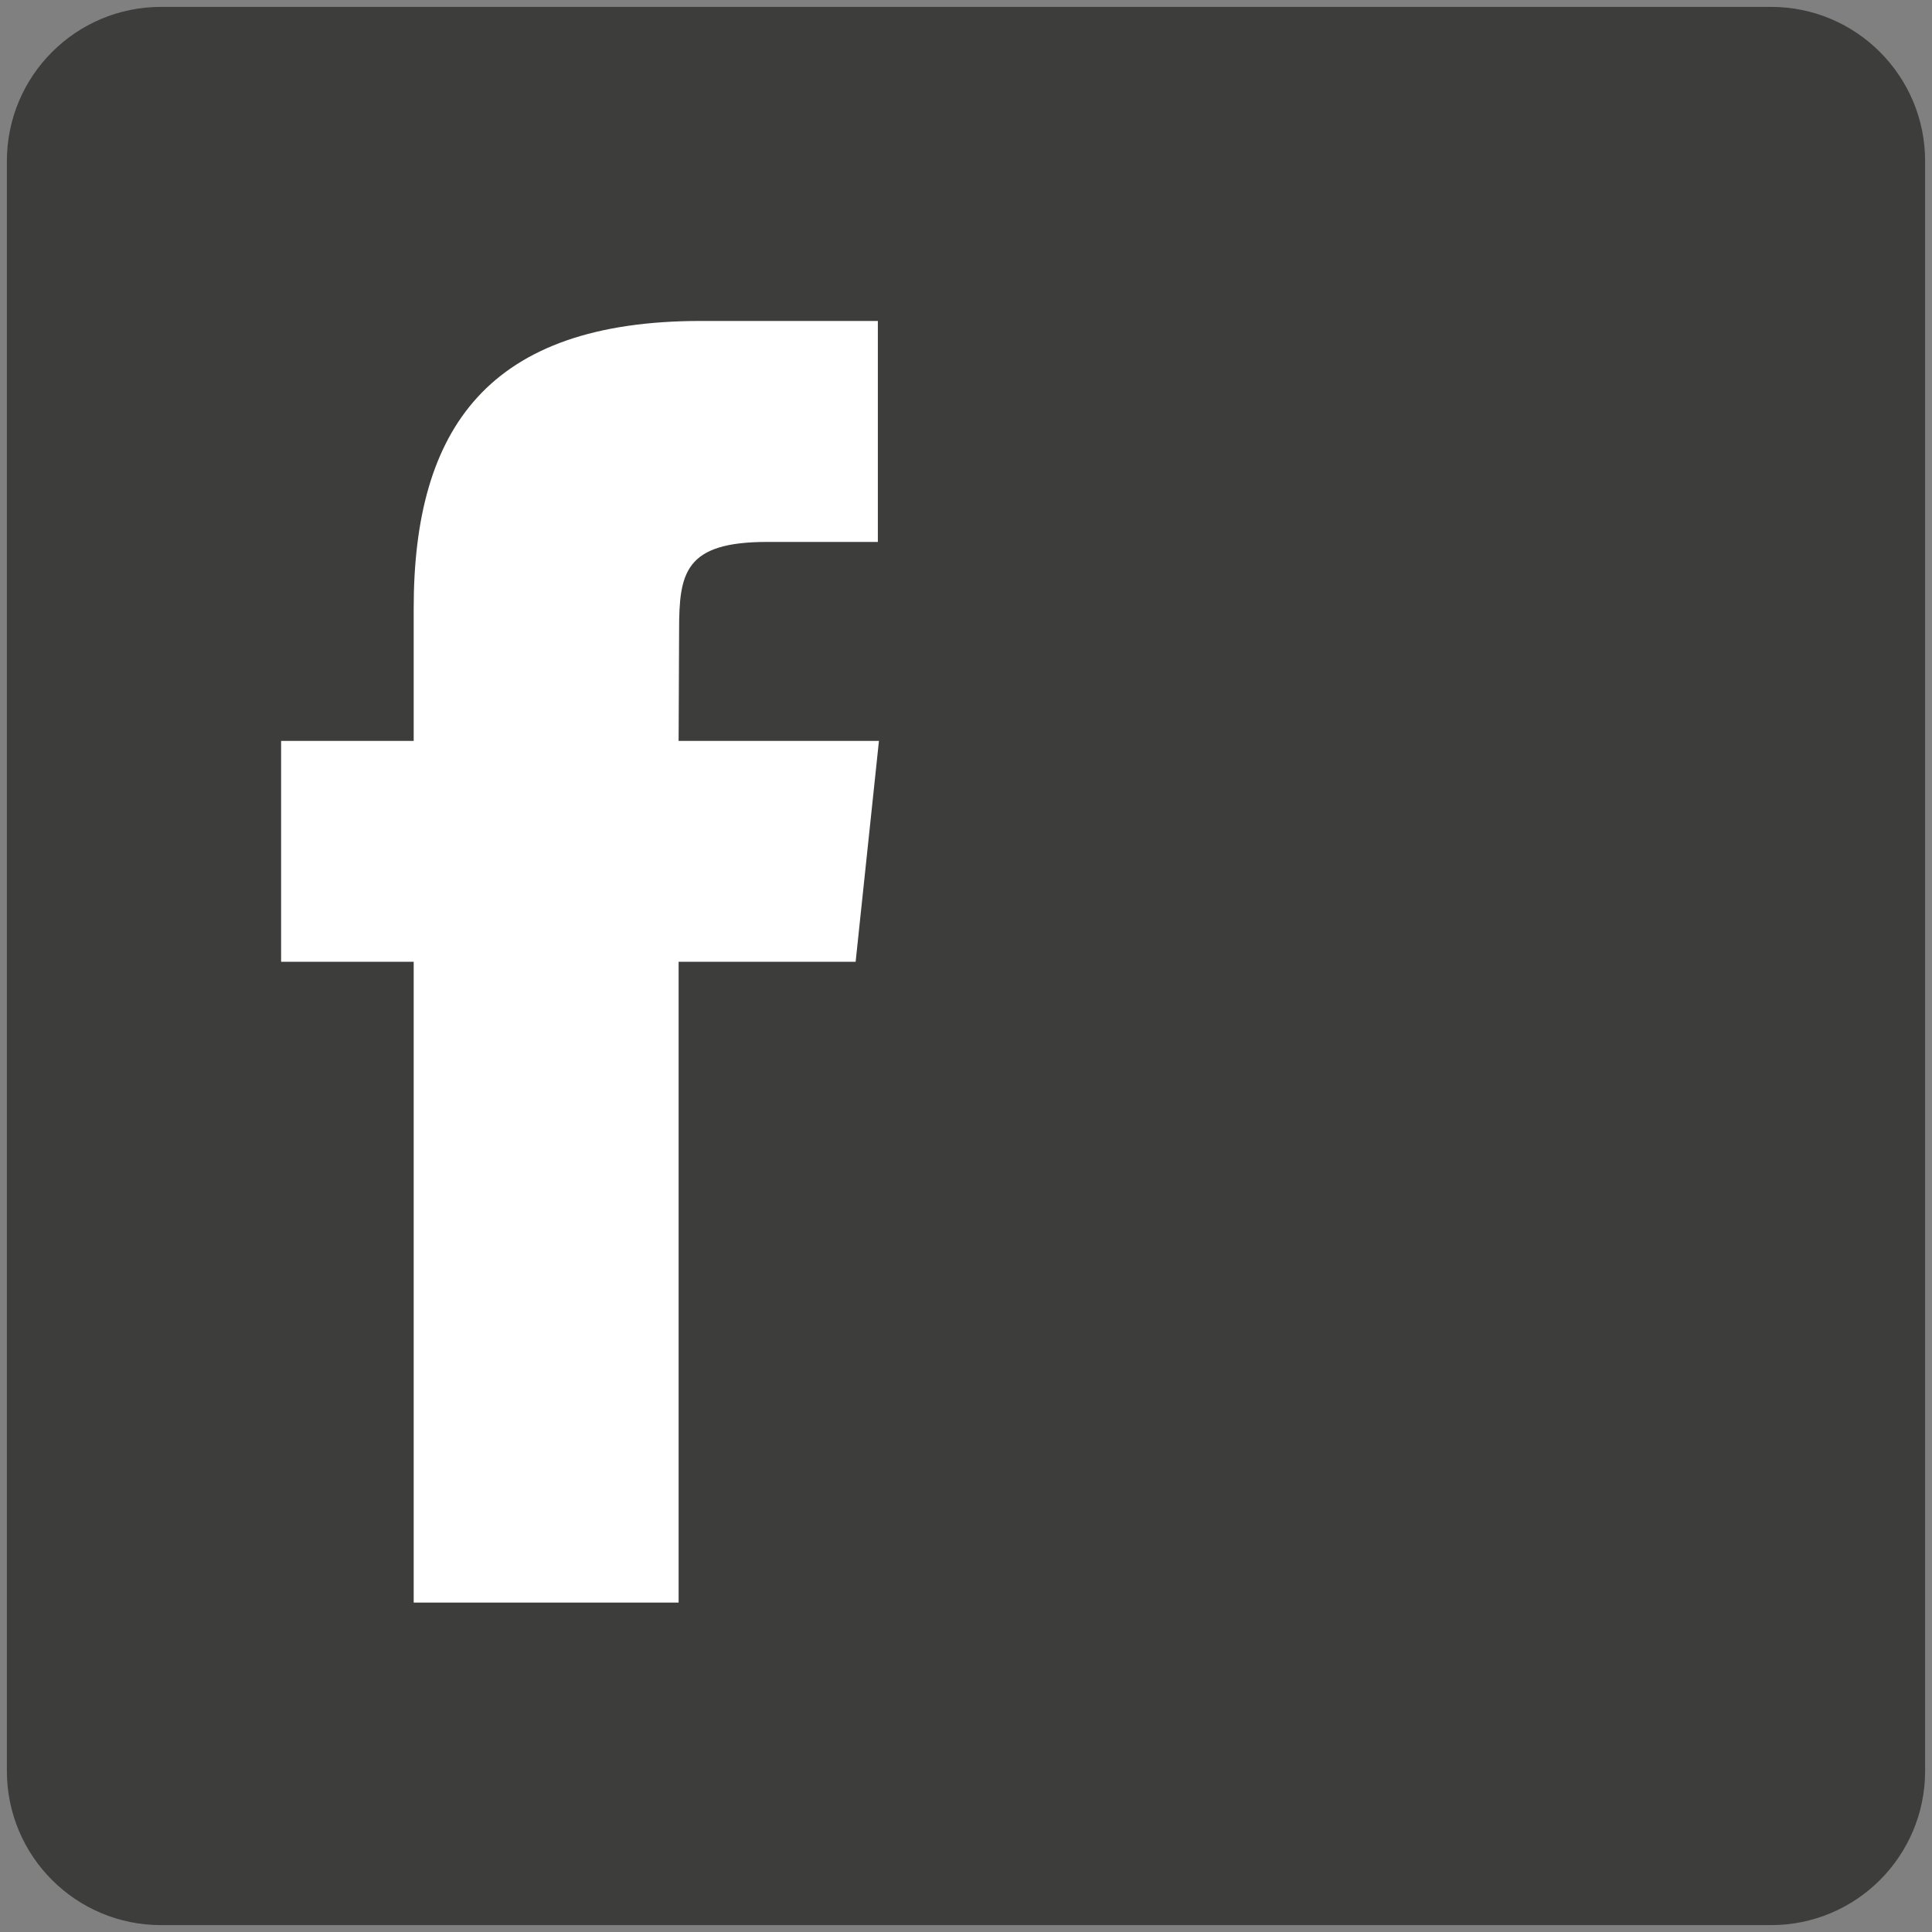<?xml version="1.0" encoding="utf-8"?>
<!-- Generator: Adobe Illustrator 15.0.0, SVG Export Plug-In . SVG Version: 6.00 Build 0)  -->
<!DOCTYPE svg PUBLIC "-//W3C//DTD SVG 1.1//EN" "http://www.w3.org/Graphics/SVG/1.1/DTD/svg11.dtd">
<svg version="1.1" id="Capa_1" xmlns="http://www.w3.org/2000/svg" xmlns:xlink="http://www.w3.org/1999/xlink" x="0px" y="0px"
	 width="16px" height="16px" viewBox="0 0 16 16" enable-background="new 0 0 16 16" xml:space="preserve">
<rect x="0" y="0" width="16" height="16" fill="#808080" stroke="none"/>
<g>
	<path fill="#3D3D3B" d="M15.943,14.666c0,0.706-0.571,1.277-1.276,1.277H1.334c-0.706,0-1.277-0.571-1.277-1.277V1.334
		c0-0.705,0.571-1.277,1.277-1.277h13.333c0.705,0,1.276,0.572,1.276,1.277V14.666z"/>
	<path fill="#FFFFFF" d="M7.086,7.965H5.62v5.307H3.426V7.965H2.328V6.136h1.098V5.038c0-1.492,0.619-2.38,2.378-2.38H7.27v1.83
		H6.354c-0.685,0-0.73,0.256-0.73,0.732L5.62,6.136h1.659L7.086,7.965z"/>
</g>
</svg>
